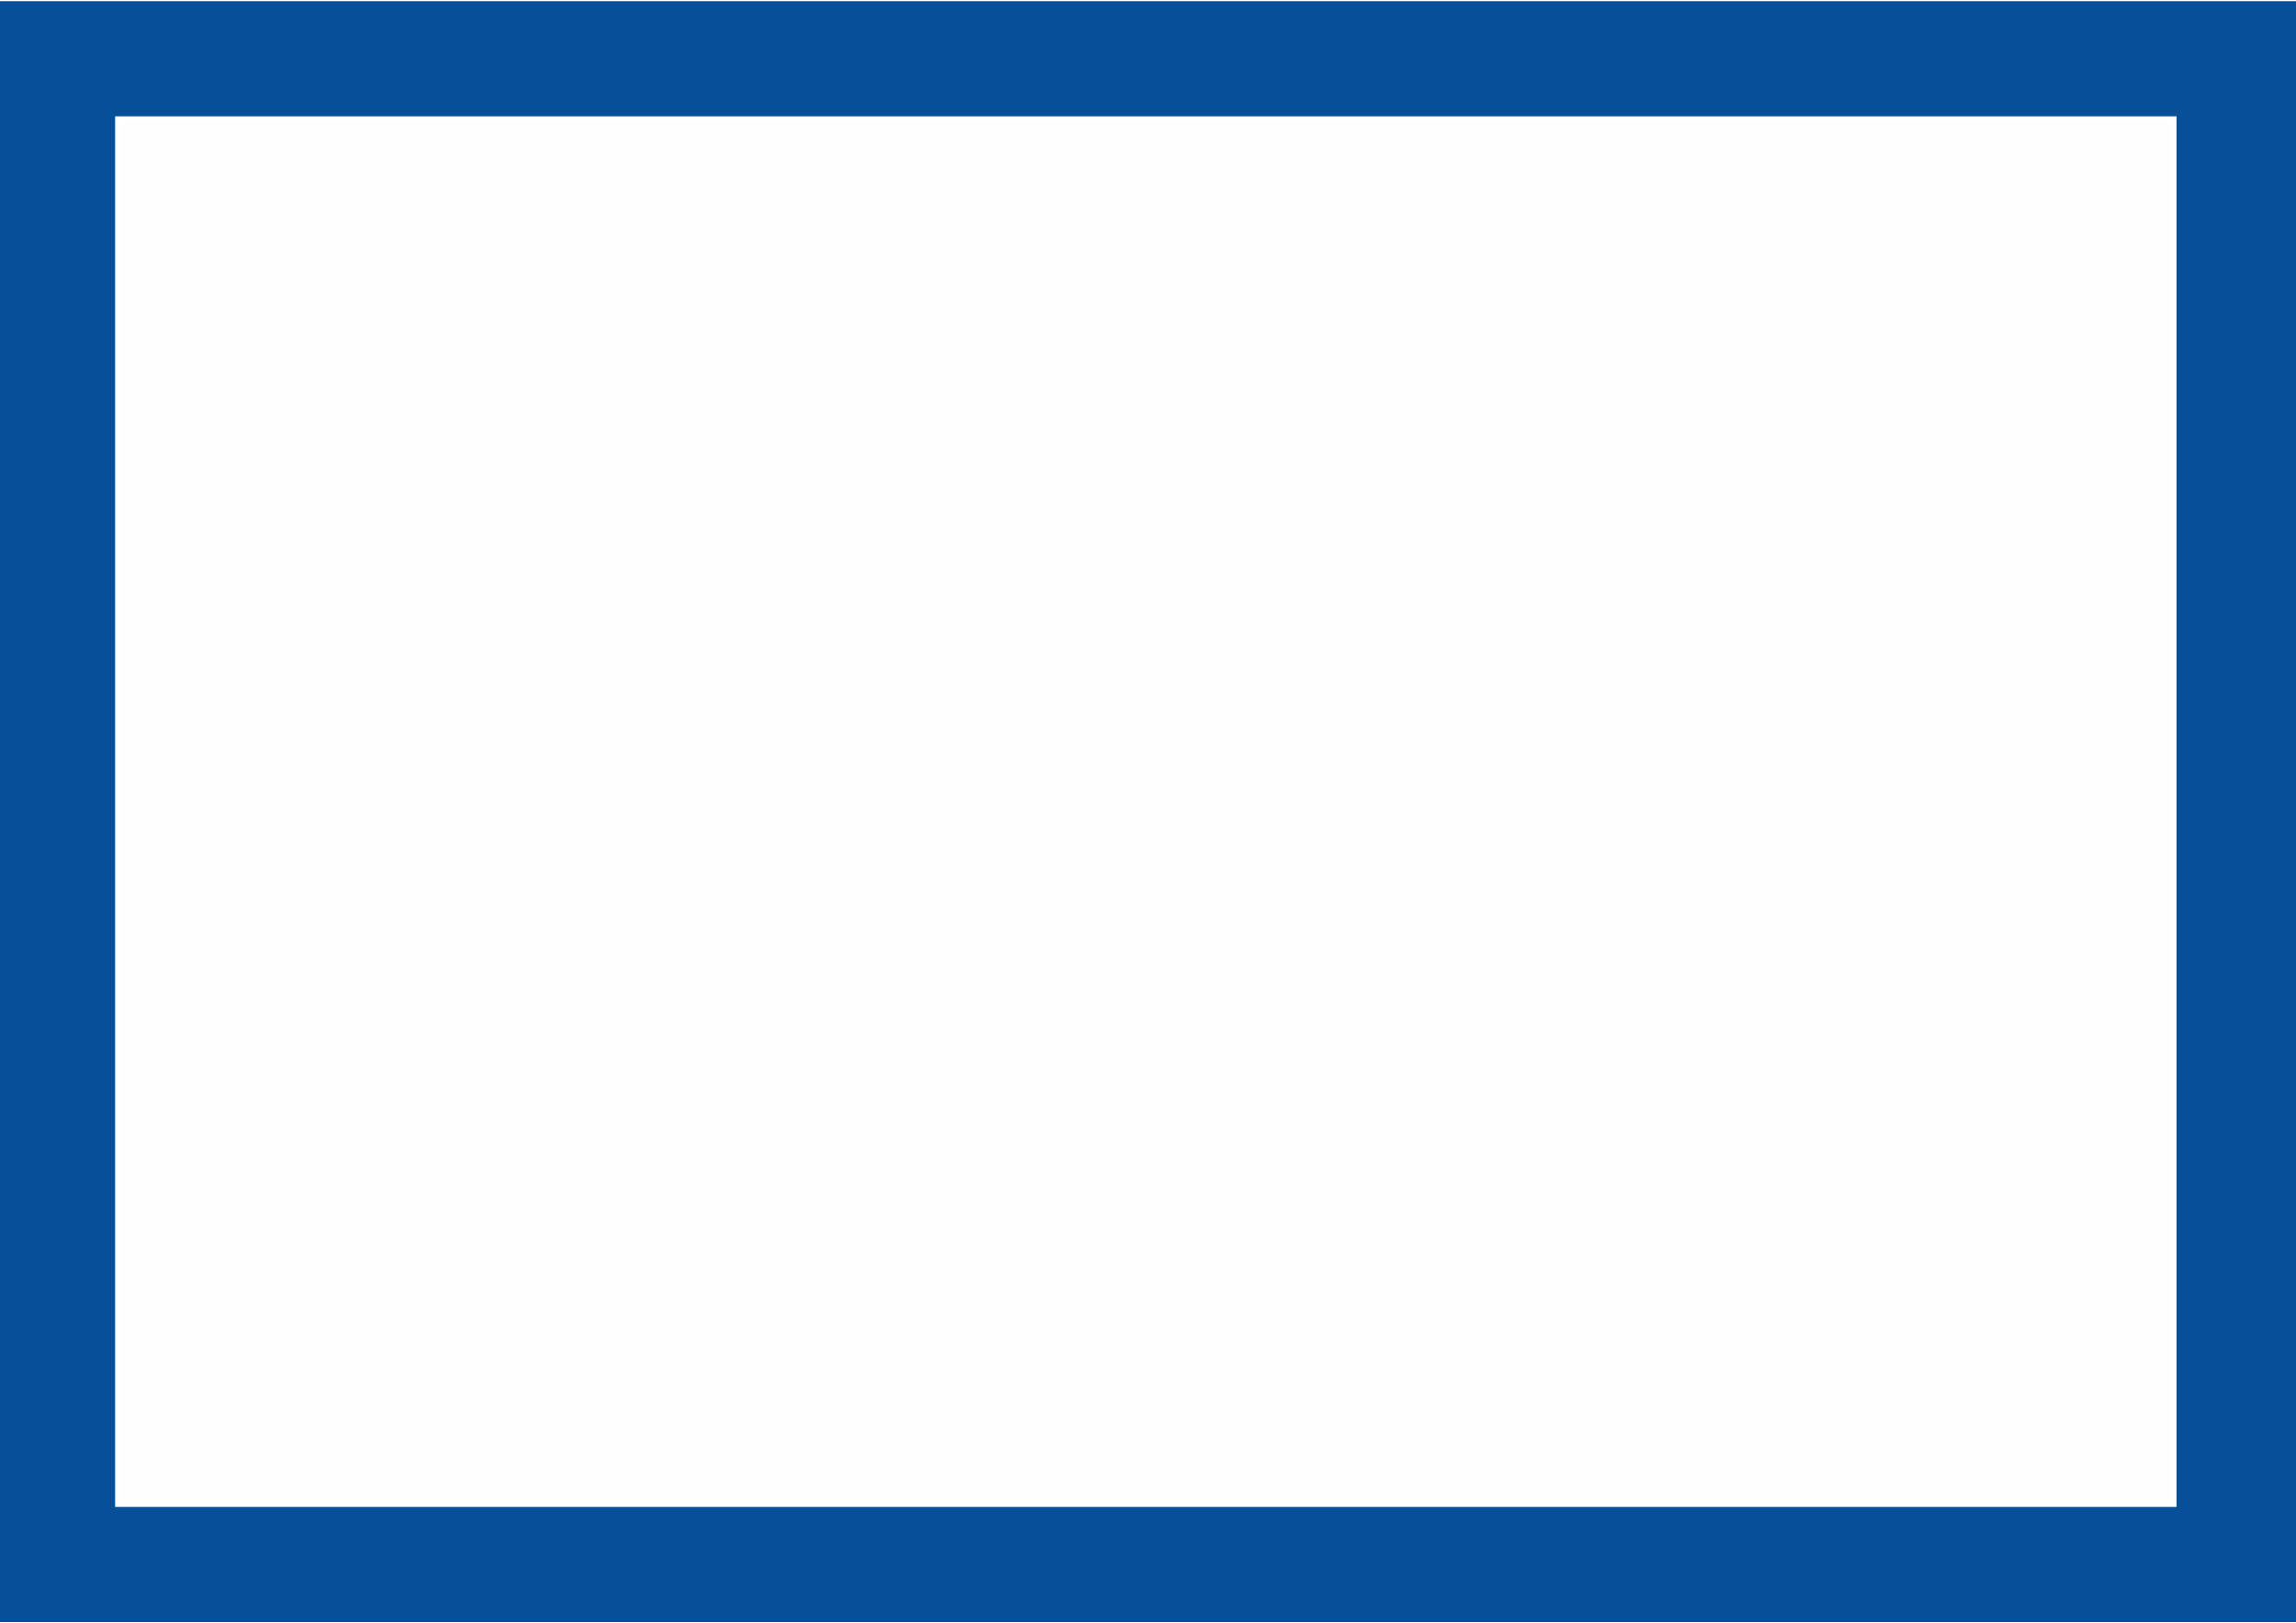 <?xml version="1.0" encoding="UTF-8"?>
<!DOCTYPE svg PUBLIC "-//W3C//DTD SVG 1.1//EN" "http://www.w3.org/Graphics/SVG/1.1/DTD/svg11.dtd">
<!-- Creator: CorelDRAW X7 -->
<svg xmlns="http://www.w3.org/2000/svg" xml:space="preserve" width="1085px" height="767px" version="1.1" style="shape-rendering:geometricPrecision; text-rendering:geometricPrecision; image-rendering:optimizeQuality; fill-rule:evenodd; clip-rule:evenodd"
viewBox="0 0 527 372"
 xmlns:xlink="http://www.w3.org/1999/xlink">
 <defs>
  <style type="text/css">
   <![CDATA[
    .str0 {stroke:white;stroke-width:1.146}
    .fil1 {fill:#FEFEFE}
    .fil0 {fill:#084F99}
   ]]>
  </style>
 </defs>
 <g id="Layer_x0020_1">
  <g id="_2928273234544">
   <rect class="fil0" width="527" height="372"/>
   <rect class="fil1 str0" x="27" y="27" width="472" height="318"/>
  </g>
 </g>
</svg>
